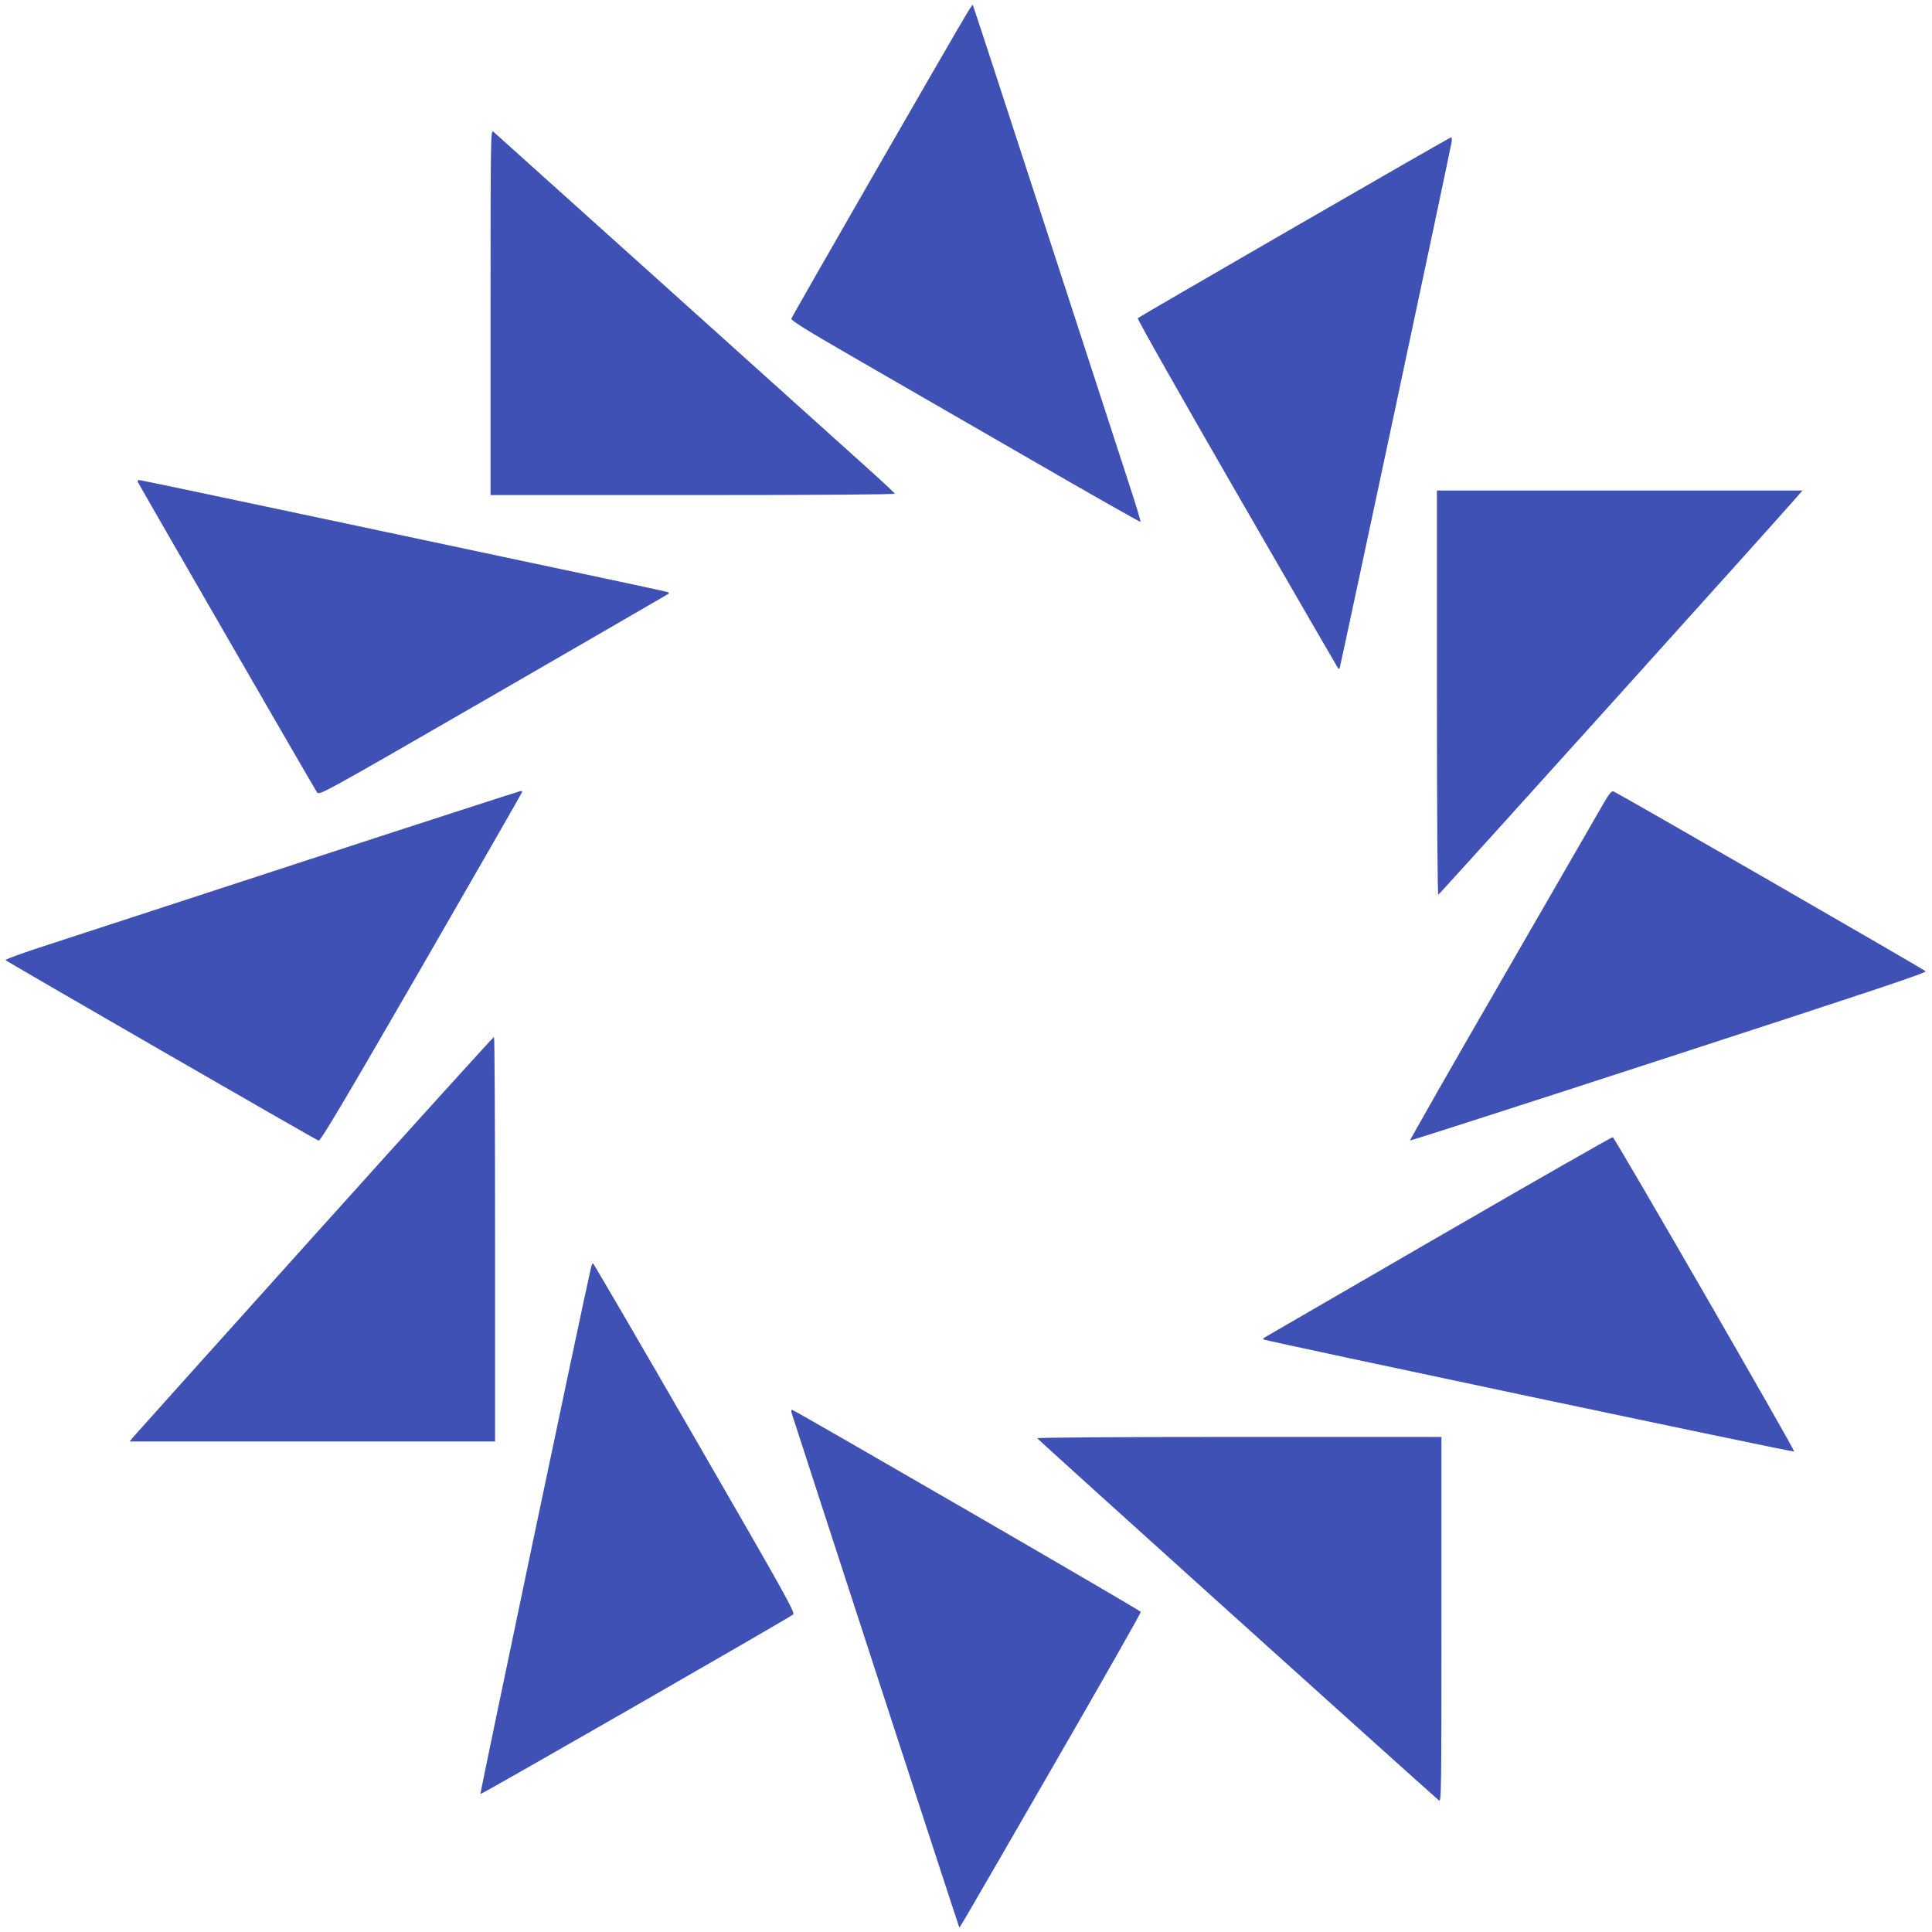 <?xml version="1.0" standalone="no"?>
<!DOCTYPE svg PUBLIC "-//W3C//DTD SVG 20010904//EN"
 "http://www.w3.org/TR/2001/REC-SVG-20010904/DTD/svg10.dtd">
<svg version="1.0" xmlns="http://www.w3.org/2000/svg"
 width="1280pt" height="1280pt" viewBox="0 0 1280 1280"
 preserveAspectRatio="xMidYMid meet">
<g transform="translate(0,1280) scale(0.1,-0.1)"
fill="#3f51b5" stroke="none">
<path d="M6407 12713 c-100 -166 -1161 -2010 -1164 -2024 -4 -12 103 -78 429
-266 238 -137 758 -438 1156 -667 398 -230 725 -416 728 -413 3 2 -29 108 -70
233 -41 126 -291 895 -556 1709 -265 814 -483 1481 -485 1483 -1 2 -19 -23
-38 -55z"/>
<path d="M3250 10732 l0 -1212 1341 0 c835 0 1339 4 1337 9 -1 6 -100 97 -218
203 -398 359 -2425 2181 -2442 2196 -17 14 -18 -44 -18 -1196z"/>
<path d="M8576 11295 c-566 -327 -1033 -598 -1038 -603 -5 -5 286 -518 658
-1163 366 -635 668 -1156 670 -1158 2 -2 6 -2 9 0 4 5 729 3409 742 3487 3 17
2 32 -3 32 -5 0 -472 -268 -1038 -595z"/>
<path d="M913 9607 c6 -15 1166 -2025 1187 -2056 15 -22 21 -19 1170 644 635
367 1157 669 1159 671 2 2 2 6 0 9 -5 5 -130 31 -2124 454 -754 160 -1377 291
-1384 291 -7 0 -11 -6 -8 -13z"/>
<path d="M9520 8209 c0 -806 4 -1339 9 -1337 8 2 2216 2452 2363 2621 l50 57
-1211 0 -1211 0 0 -1341z"/>
<path d="M1955 7075 c-814 -266 -1580 -516 -1703 -556 -122 -40 -219 -76 -215
-80 13 -13 2057 -1192 2074 -1196 12 -4 175 270 683 1150 366 635 666 1157
666 1161 0 3 -6 6 -12 5 -7 -1 -679 -218 -1493 -484z"/>
<path d="M10633 7493 c-21 -37 -322 -558 -667 -1156 -346 -598 -626 -1090
-624 -1093 3 -2 775 246 1717 553 1318 429 1709 559 1699 568 -19 17 -2049
1187 -2069 1192 -12 3 -27 -15 -56 -64z"/>
<path d="M2090 4624 c-646 -719 -1188 -1322 -1203 -1340 l-28 -34 1210 0 1211
0 0 1340 c0 737 -3 1340 -7 1340 -5 0 -537 -588 -1183 -1306z"/>
<path d="M9535 4609 c-627 -363 -1147 -664 -1155 -669 -8 -5 -13 -11 -10 -14
9 -9 3511 -749 3517 -743 7 7 -1189 2080 -1202 2083 -6 1 -523 -294 -1150
-657z"/>
<path d="M3917 4408 c-48 -204 -738 -3490 -734 -3494 5 -5 2021 1153 2071
1189 16 12 -40 112 -651 1170 -367 636 -671 1157 -674 1157 -4 0 -9 -10 -12
-22z"/>
<path d="M5245 3438 c24 -78 1107 -3404 1110 -3406 4 -4 -22 -50 642 1101 310
537 563 982 561 988 -4 11 -2296 1338 -2311 1339 -5 0 -5 -10 -2 -22z"/>
<path d="M6872 3271 c2 -7 2477 -2238 2661 -2399 16 -14 17 43 17 1196 l0
1212 -1341 0 c-816 0 -1339 -4 -1337 -9z"/>
</g>
</svg>
